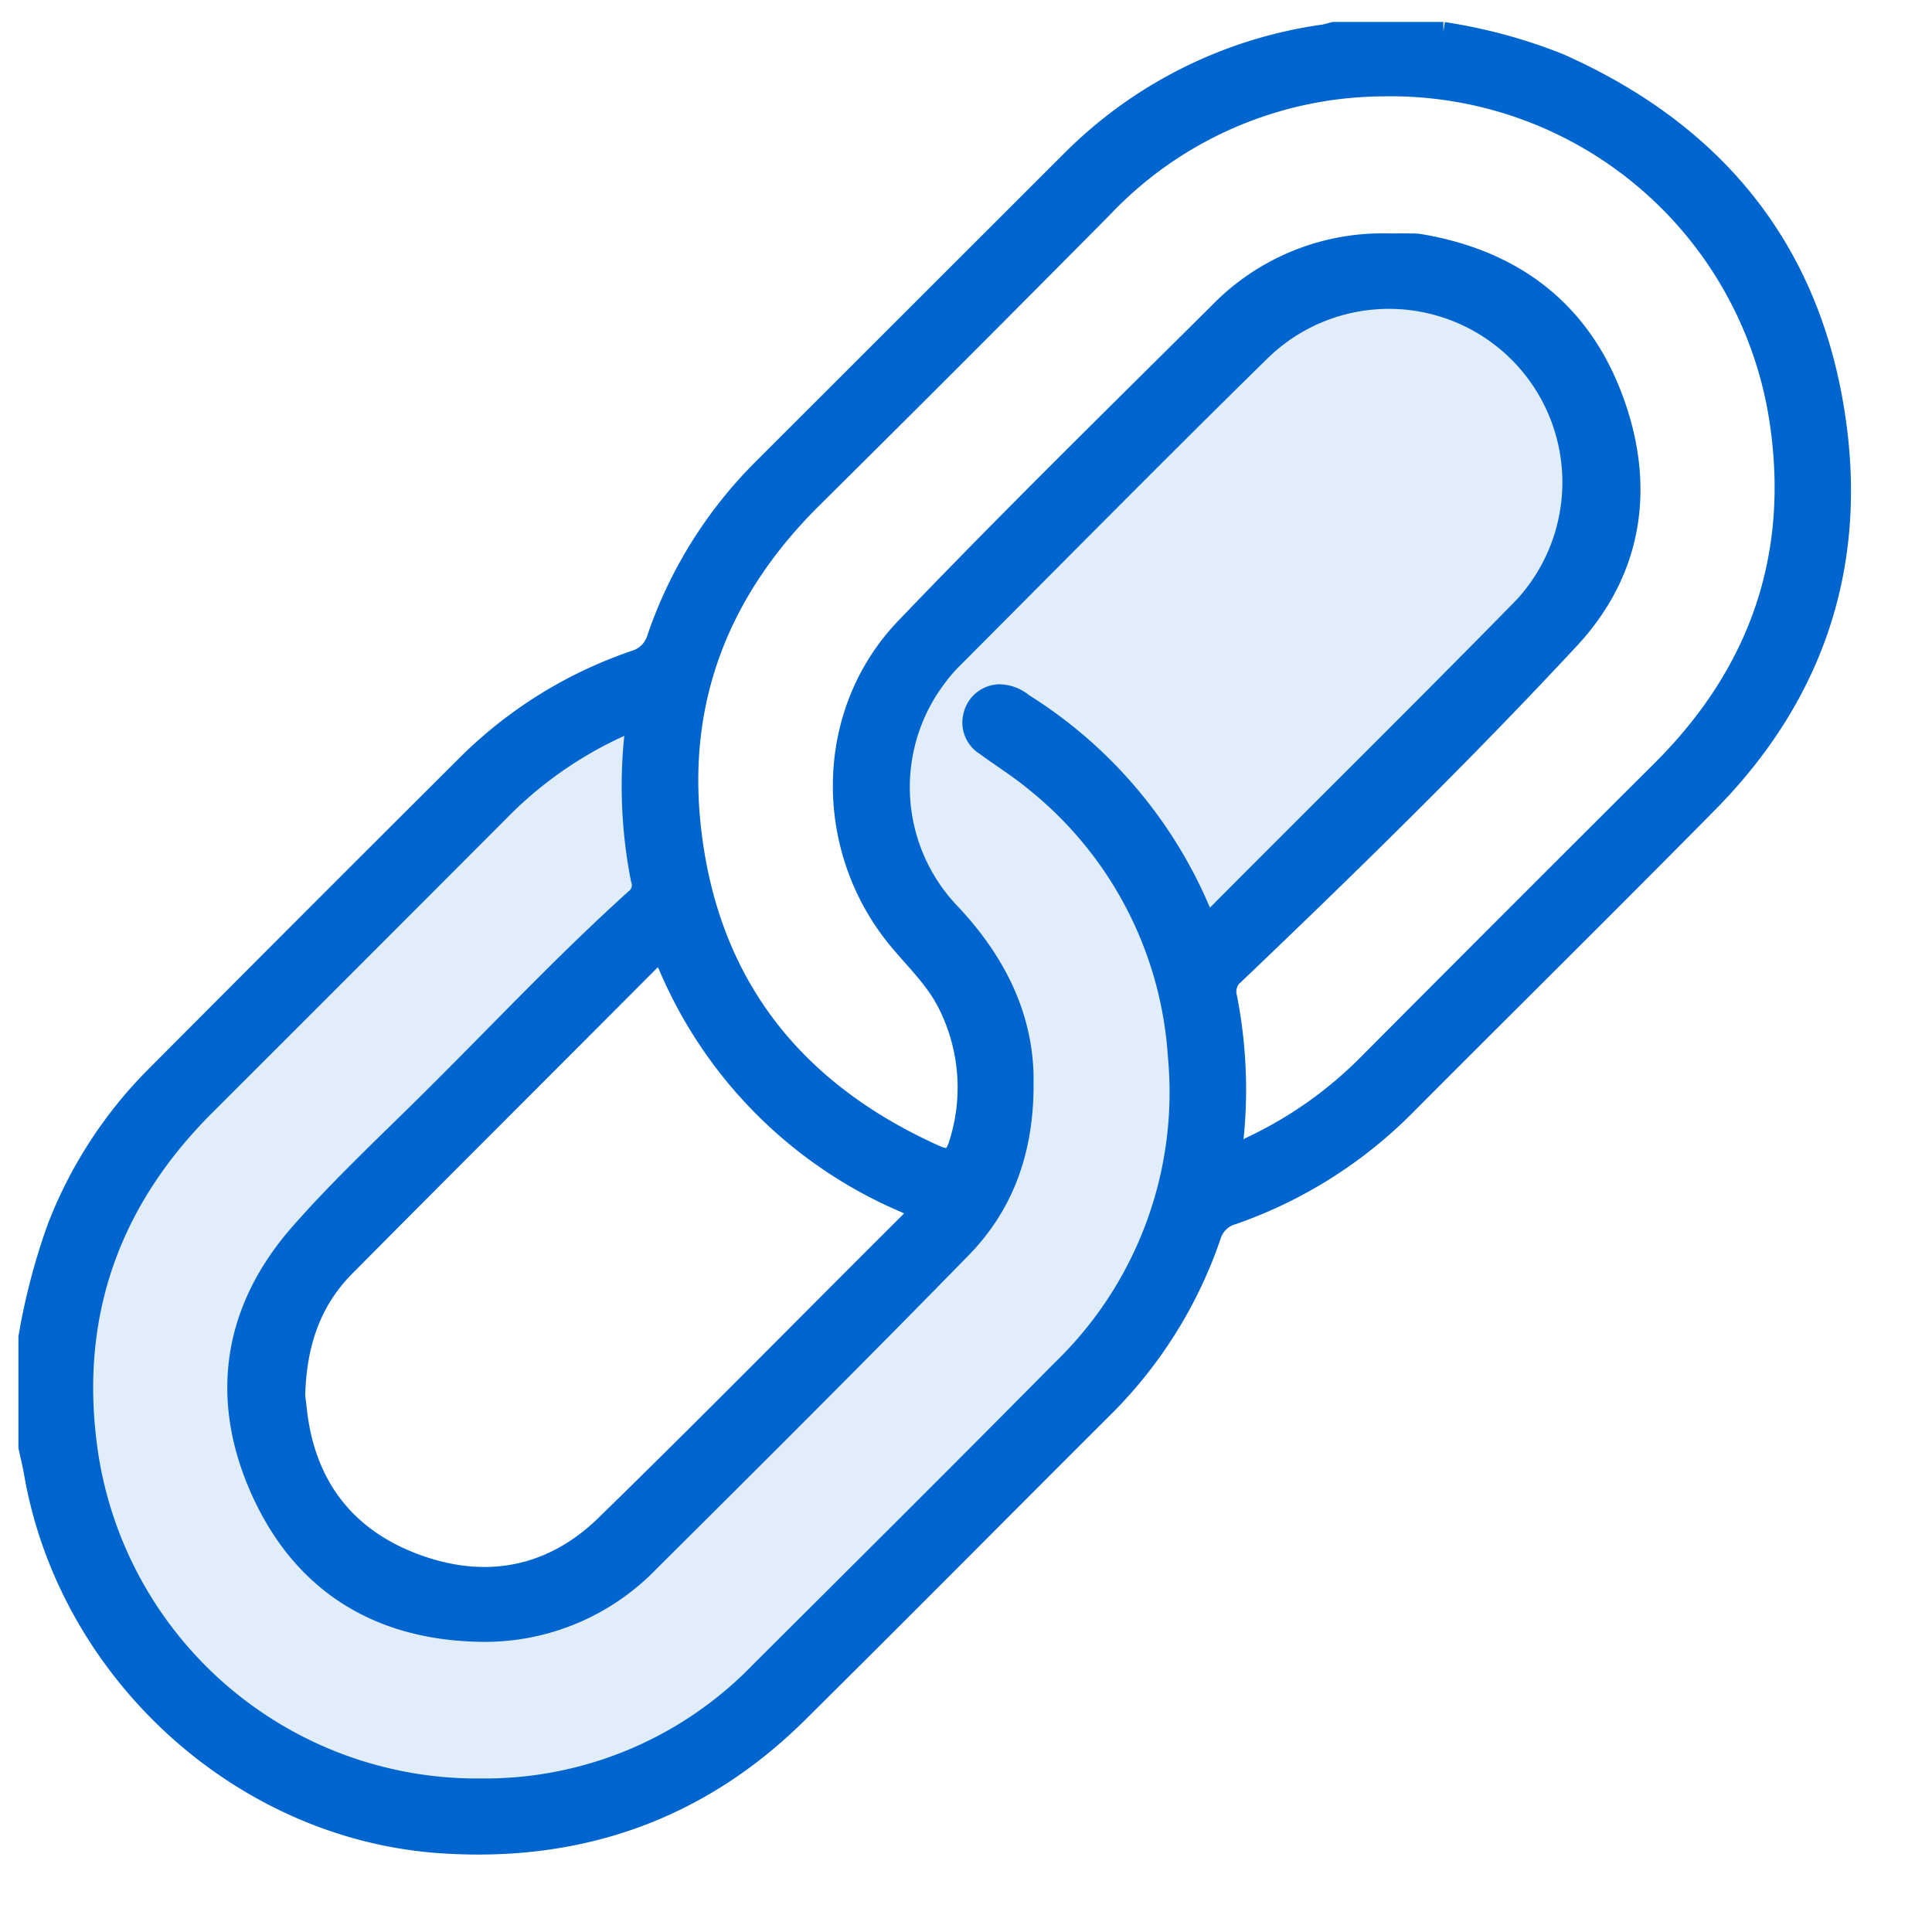 <svg id="Layer_1" data-name="Layer 1" xmlns="http://www.w3.org/2000/svg" viewBox="0 0 150 150"><defs><style>.cls-1,.cls-2{fill:#0065ce;}.cls-1{stroke:#0065ce;stroke-miterlimit:10;stroke-width:1.504px;}.cls-2{opacity:0.12;}</style></defs><title>quicklinks</title><path class="cls-1" d="M2.182,103.823a49.559,49.559,0,0,1,2.266-8.602A33.986,33.986,0,0,1,11.932,83.664Q24.04,71.499,36.197,59.383a34.038,34.038,0,0,1,13.056-8.126,2.529,2.529,0,0,0,1.734-1.728A34.133,34.133,0,0,1,59.202,36.373Q71.199,24.388,83.193,12.4a34.428,34.428,0,0,1,19.563-9.744c.267-.041.527-.131.791-.199h8.516A40.98,40.98,0,0,1,121.04,4.886c12.3,5.454,19.781,14.725,21.571,28.129,1.511,11.314-1.932,21.171-9.963,29.312-7.779,7.886-15.664,15.667-23.482,23.515a35.213,35.213,0,0,1-13.469,8.49,2.409,2.409,0,0,0-1.652,1.632,34.522,34.522,0,0,1-8.38,13.374c-7.908,7.888-15.768,15.823-23.704,23.682-7.678,7.602-17.021,10.843-27.728,10.116-15.542-1.055-28.956-13.326-31.625-28.793-.116-.673-.284-1.338-.427-2.007ZM79.494,84.087c.035,5.17-1.499,9.441-4.831,12.852-7.996,8.185-16.101,16.263-24.217,24.329a17.779,17.779,0,0,1-13.487,5.442c-7.913-.235-13.678-4.019-16.821-11.183-3.123-7.118-2.02-13.945,3.15-19.821,3.018-3.43,6.36-6.58,9.619-9.793C38.382,80.515,43.624,74.88,49.341,69.73a1.309,1.309,0,0,0,.388-1.458,37.306,37.306,0,0,1-.526-10.924c.028-.354.273-.764-.051-1.04-.397-.337-.778.042-1.129.202a30.967,30.967,0,0,0-9.164,6.431q-11.49,11.522-23.007,23.019c-7.563,7.594-10.599,16.72-8.921,27.309a30.516,30.516,0,0,0,30.423,25.564,29.689,29.689,0,0,0,21.6-9.022c7.844-7.821,15.702-15.629,23.491-23.506a29.902,29.902,0,0,0,8.982-24.282A29.745,29.745,0,0,0,80.355,60.717c-1.225-1.023-2.596-1.871-3.885-2.819a2.12,2.12,0,0,1-.915-2.401,2.155,2.155,0,0,1,2.007-1.616,2.968,2.968,0,0,1,1.892.703A35.218,35.218,0,0,1,93.067,70.348c.335.764.526,1.537,1.538.519,7.873-7.922,15.83-15.761,23.645-23.739a14.22,14.22,0,0,0-20.381-19.825c-8.038,7.885-15.944,15.904-23.899,23.873a12.492,12.492,0,0,0-1.249,1.458,14.111,14.111,0,0,0,1.104,18.266C77.427,74.728,79.567,79.114,79.494,84.087Zm28.291-65.212c.641,0,1.282-.003,1.922.002a3.48,3.48,0,0,1,.547.045c7.166,1.208,12.366,5.071,14.95,11.869,2.595,6.826,1.674,13.47-3.331,18.851-8.322,8.946-17.069,17.494-25.909,25.936a1.734,1.734,0,0,0-.664,1.873A37.014,37.014,0,0,1,95.828,88.105c-.028.397-.334.877.05,1.162.434.323.863-.098,1.259-.28a31.819,31.819,0,0,0,9.233-6.574q11.289-11.339,22.624-22.632c7.714-7.691,10.83-16.936,9.052-27.663A30.493,30.493,0,0,0,107.336,6.731,30.181,30.181,0,0,0,85.623,16.165Q74.366,27.536,63,38.798c-6.959,6.932-10.352,15.25-9.371,25.069,1.229,12.301,7.833,20.785,19.044,25.807,1.048.469,1.449.123,1.753-.88a14.402,14.402,0,0,0-.726-10.555c-.94-2.045-2.557-3.553-3.956-5.238-5.882-7.081-5.83-17.628.525-24.267,7.944-8.299,16.152-16.345,24.303-24.443A17.726,17.726,0,0,1,107.785,18.875Zm-84.84,89.513c.019.159.079.613.128,1.068.631,5.778,3.679,9.848,9.047,11.886,5.462,2.074,10.651,1.155,14.876-2.964,7.934-7.733,15.697-15.64,23.55-23.455.75-.747.689-1.084-.289-1.515a34.729,34.729,0,0,1-18.381-18.382c-.434-.988-.776-1.027-1.515-.283-7.847,7.887-15.735,15.732-23.566,23.634C24.156,101.04,23.037,104.385,22.945,108.388Z"/><path class="cls-2" d="M79.494,84.087c.035,5.17-1.499,9.441-4.831,12.852-7.996,8.185-16.101,16.263-24.217,24.329a17.779,17.779,0,0,1-13.487,5.442c-7.913-.235-13.678-4.019-16.821-11.183-3.123-7.118-2.02-13.945,3.15-19.821,3.018-3.43,6.36-6.58,9.619-9.793C38.382,80.515,43.624,74.88,49.341,69.73a1.309,1.309,0,0,0,.388-1.458,37.306,37.306,0,0,1-.526-10.924c.028-.354.273-.764-.051-1.04-.397-.337-.778.042-1.129.202a30.967,30.967,0,0,0-9.164,6.431q-11.49,11.522-23.007,23.019c-7.563,7.594-10.599,16.72-8.921,27.309a30.516,30.516,0,0,0,30.423,25.564,29.689,29.689,0,0,0,21.6-9.022c7.844-7.821,15.702-15.629,23.491-23.506a29.902,29.902,0,0,0,8.982-24.282A29.745,29.745,0,0,0,80.355,60.717c-1.225-1.023-2.596-1.871-3.885-2.819a2.12,2.12,0,0,1-.915-2.401,2.155,2.155,0,0,1,2.007-1.616,2.968,2.968,0,0,1,1.892.703A35.218,35.218,0,0,1,93.067,70.348c.335.764.526,1.537,1.538.519,7.873-7.922,15.83-15.761,23.645-23.739a14.22,14.22,0,0,0-20.381-19.825c-8.038,7.885-15.944,15.904-23.899,23.873a12.492,12.492,0,0,0-1.249,1.458,14.111,14.111,0,0,0,1.104,18.266C77.427,74.728,79.567,79.114,79.494,84.087Z"/></svg>